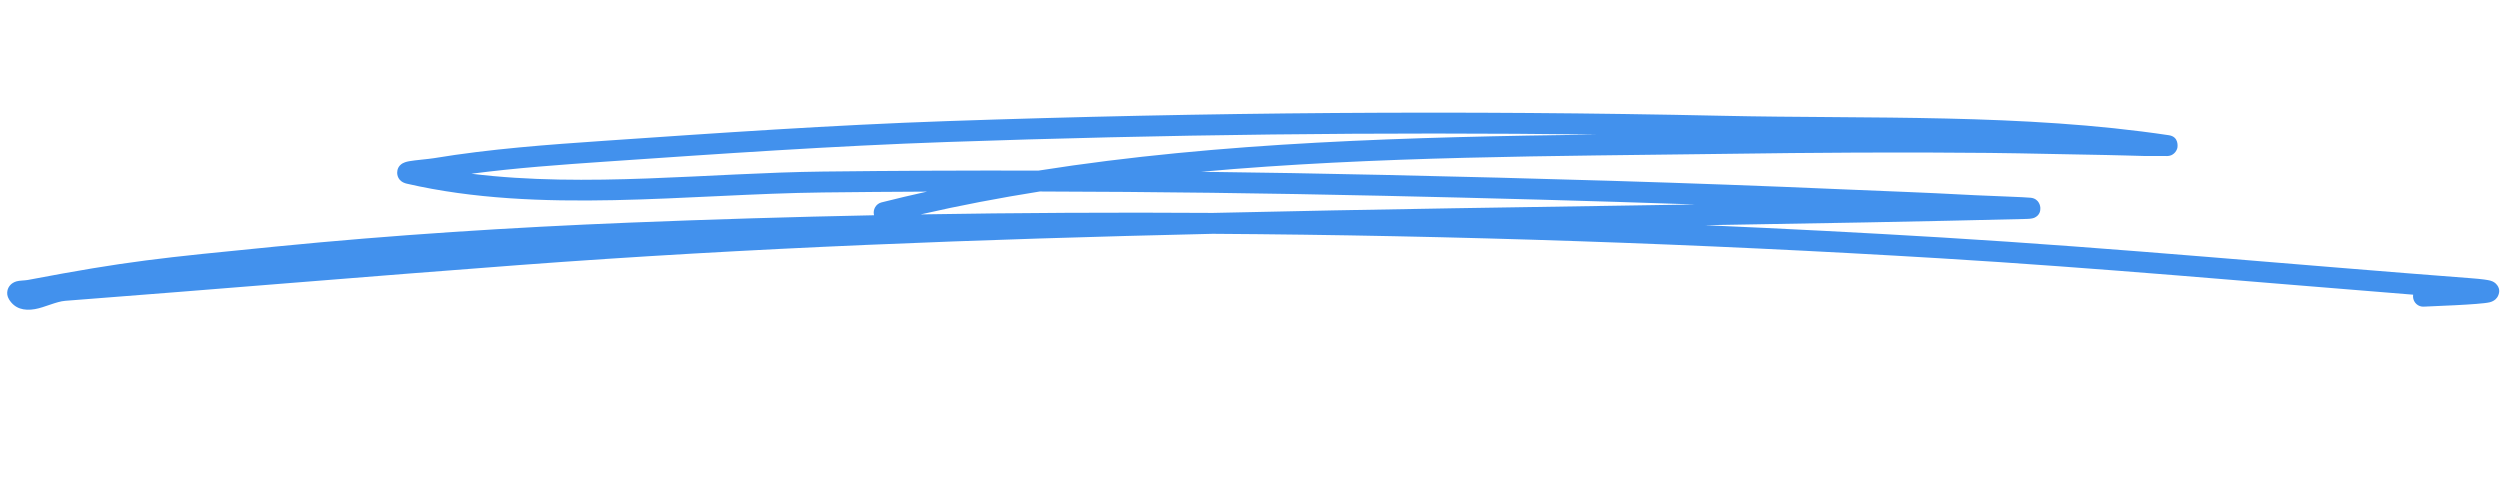 <svg width="210" height="41" viewBox="0 0 210 41" fill="none" xmlns="http://www.w3.org/2000/svg">
<path fill-rule="evenodd" clip-rule="evenodd" d="M77.867 16.096C76.586 16.38 75.313 16.681 74.047 17C73.586 17.116 73.304 17.592 73.415 18.062L73.42 18.081C66.568 18.22 59.717 18.426 52.87 18.701C42.977 19.098 33.022 19.735 23.162 20.711C13.418 21.675 10.727 21.924 2.342 23.516C2.102 23.562 1.64 23.56 1.391 23.632C1.154 23.7 0.984 23.818 0.875 23.934C0.736 24.081 0.655 24.249 0.621 24.433C0.584 24.634 0.595 24.88 0.762 25.153C1.235 25.921 2.003 26.13 2.94 25.965C3.746 25.824 4.721 25.326 5.485 25.268C18.195 24.295 30.896 23.219 43.608 22.265C63.067 20.804 82.466 20.088 101.867 19.64C122.263 19.769 142.647 20.47 162.994 21.699C176.246 22.499 189.469 23.703 202.703 24.753C202.693 24.812 202.691 24.875 202.694 24.938C202.722 25.421 203.129 25.789 203.602 25.758C204.081 25.727 208.354 25.591 209.142 25.39C209.594 25.275 209.771 24.99 209.829 24.868C209.989 24.532 209.999 24.169 209.646 23.823C209.576 23.757 209.446 23.647 209.206 23.578C209.001 23.517 208.493 23.44 207.57 23.371C192.748 22.246 177.944 20.843 163.104 19.946C156.479 19.547 149.85 19.203 143.215 18.917C152.222 18.773 161.231 18.613 170.256 18.39C170.644 18.381 170.833 18.317 170.868 18.301C171.364 18.081 171.399 17.68 171.39 17.453C171.388 17.372 171.323 16.704 170.596 16.612C170.171 16.558 167.097 16.459 165.915 16.398C160.234 16.1 160.366 16.149 154.554 15.894C141.773 15.336 129.009 14.976 116.212 14.692C111.11 14.579 106.008 14.49 100.904 14.429C115.616 13.108 130.629 13.12 144.936 12.924C152.317 12.822 159.7 12.768 167.08 12.845C170.385 12.88 173.69 12.972 176.995 13.023C178.022 13.039 179.046 13.08 180.072 13.102C180.193 13.105 181.785 13.114 182.046 13.107C182.729 13.09 182.889 12.467 182.895 12.442C182.924 12.325 183.039 11.486 182.19 11.359C169.923 9.524 157.057 9.997 144.662 9.726C122.969 9.253 101.216 9.426 79.52 10.174C69.924 10.505 60.358 11.167 50.774 11.826C45.988 12.155 41.189 12.503 36.447 13.287C35.971 13.366 34.893 13.448 34.37 13.542C34.104 13.589 33.914 13.664 33.827 13.715C33.447 13.935 33.37 14.258 33.364 14.484C33.359 14.653 33.393 15.25 34.176 15.43C45.358 18.008 57.779 16.295 69.141 16.166C72.05 16.132 74.957 16.109 77.867 16.096ZM87.342 16.085C83.97 16.621 80.632 17.256 77.34 18.009C85.52 17.874 93.7 17.833 101.884 17.885C115.385 17.573 128.886 17.39 142.403 17.175C133.664 16.87 124.922 16.64 116.166 16.446C106.562 16.233 96.952 16.108 87.342 16.085ZM134.133 11.302C115.949 11.078 97.739 11.301 79.57 11.928C69.991 12.258 60.445 12.919 50.88 13.576C47.117 13.835 43.343 14.104 39.597 14.594C49.267 15.786 59.578 14.52 69.131 14.411C75.165 14.342 81.201 14.316 87.235 14.33C102.585 11.908 118.614 11.505 134.133 11.302Z" fill="#4291ed"/>
</svg>
